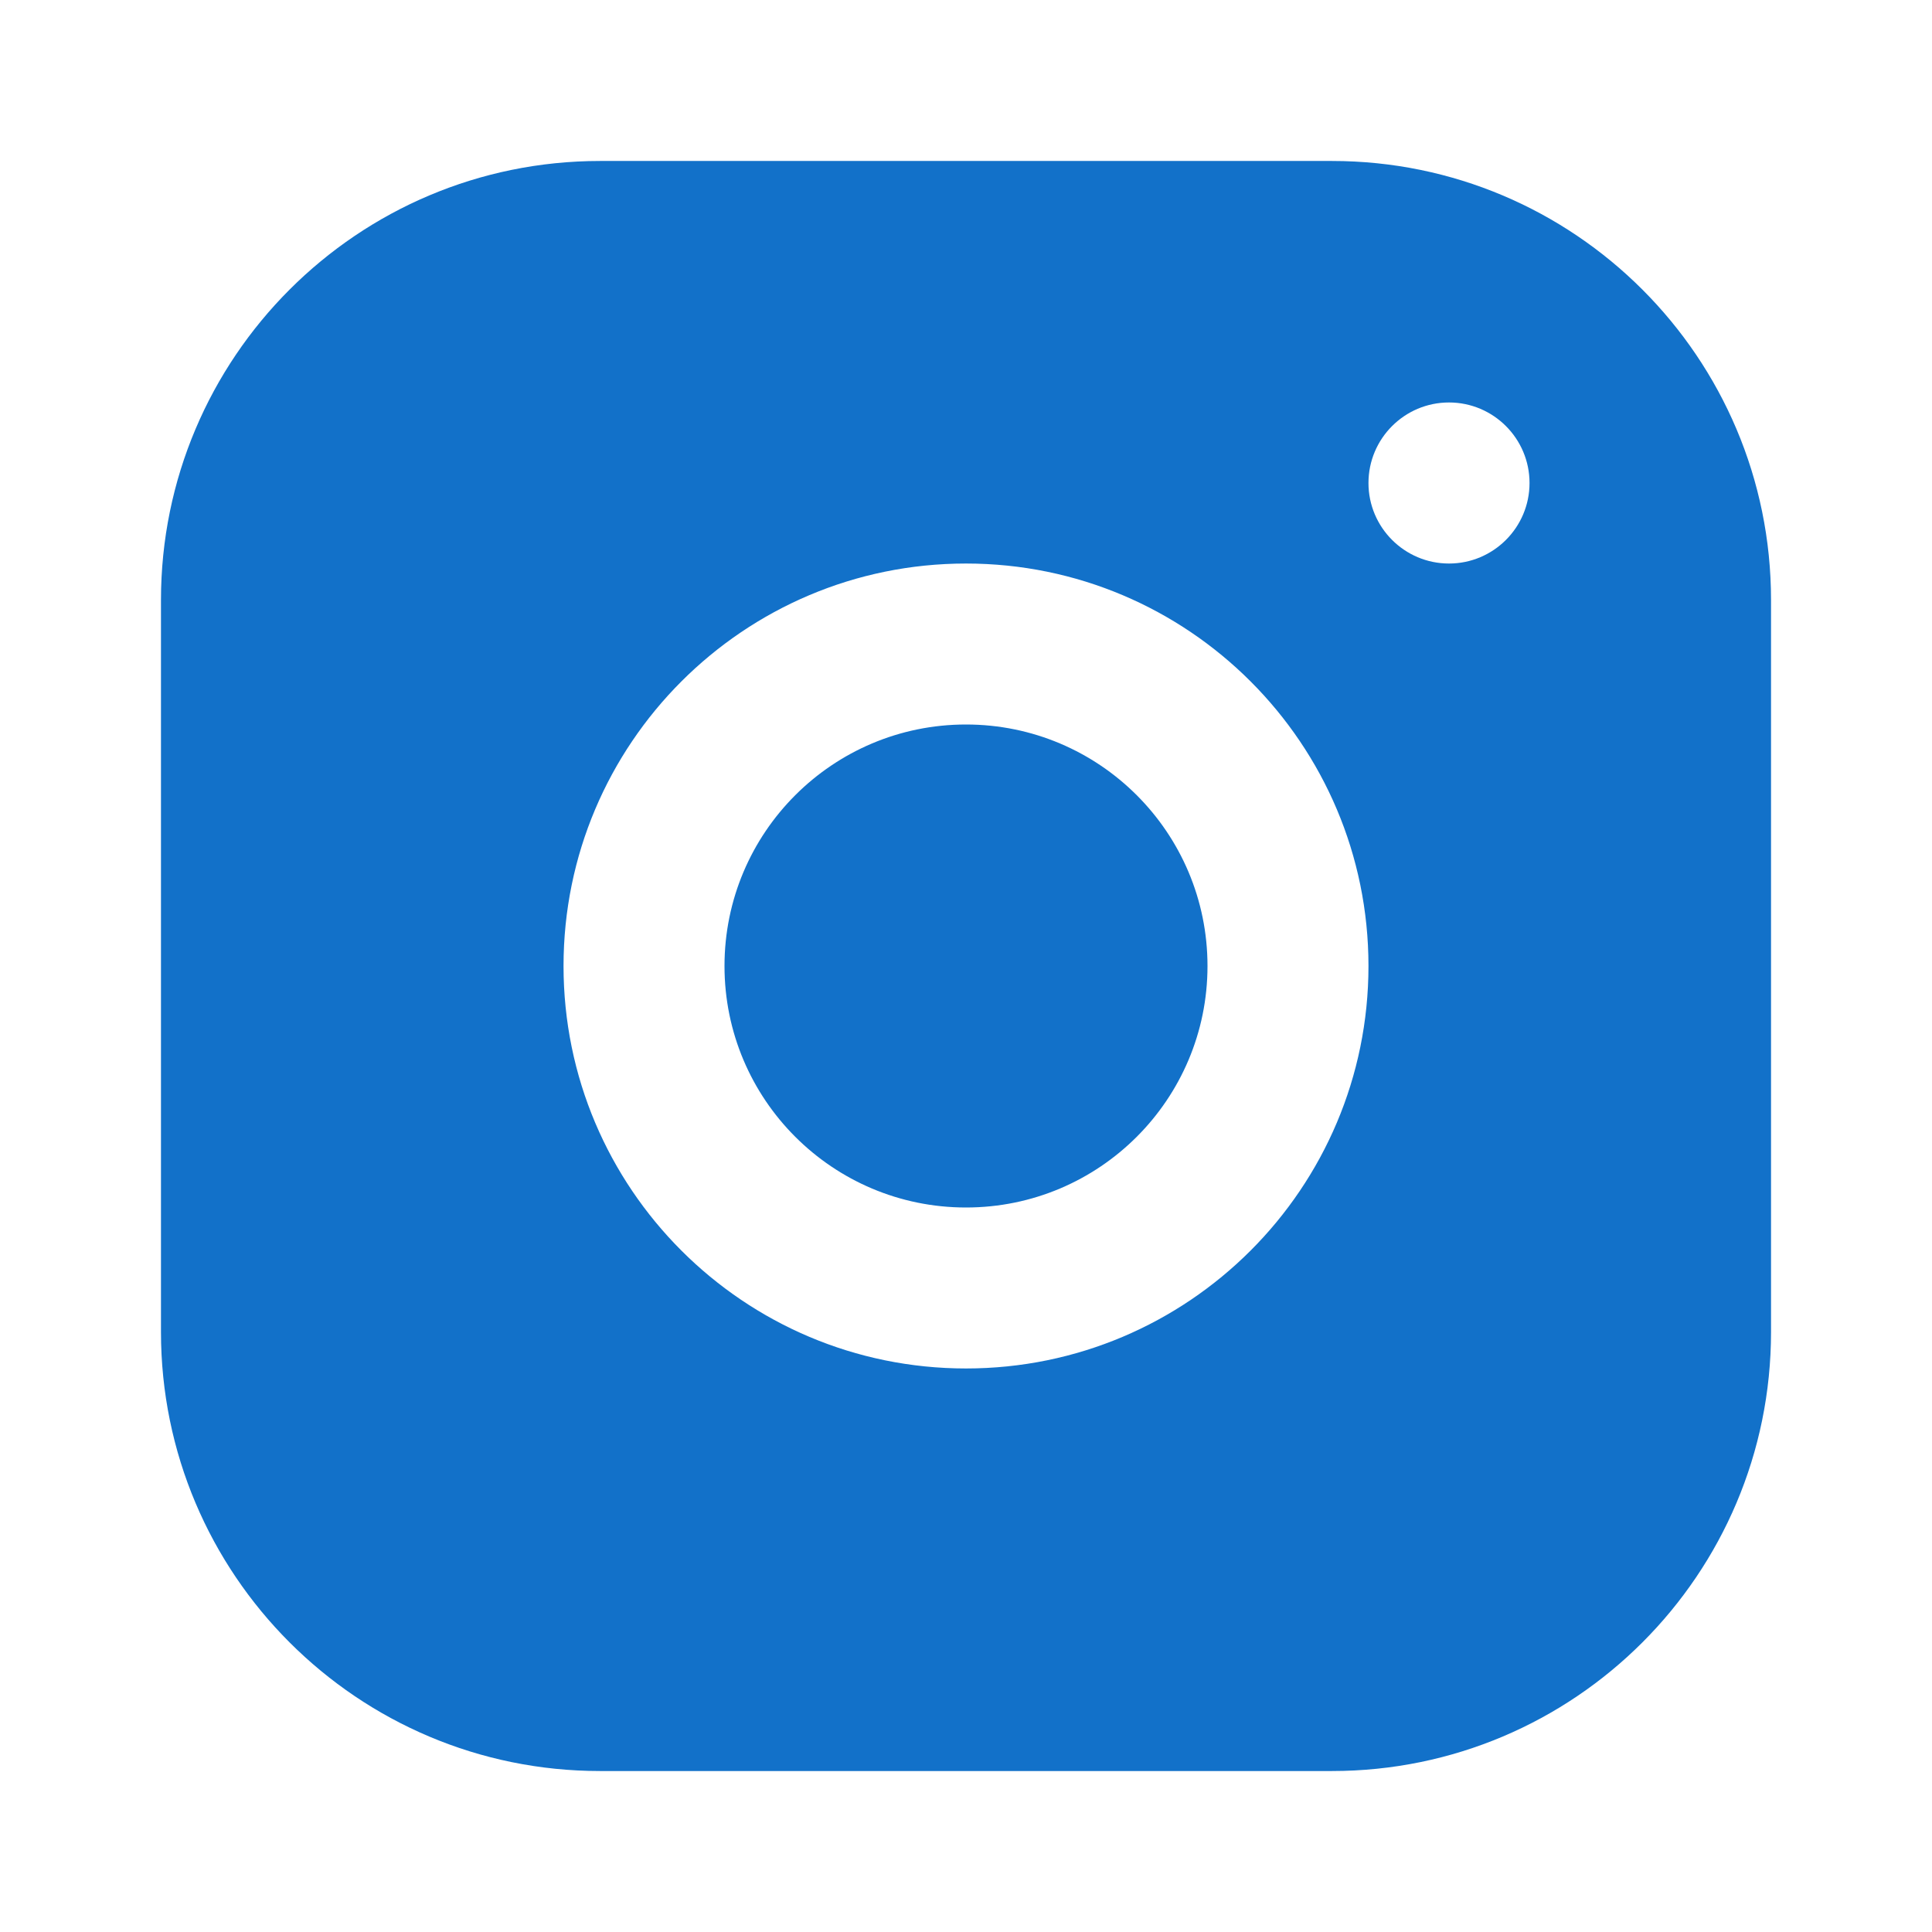 <svg width="22" height="22" viewBox="0 0 22 22" fill="none" xmlns="http://www.w3.org/2000/svg">
<path fill-rule="evenodd" clip-rule="evenodd" d="M6.833 1.833C4.072 1.833 1.833 4.072 1.833 6.833V15.167C1.833 17.928 4.072 20.167 6.833 20.167H15.167C17.928 20.167 20.167 17.928 20.167 15.167V6.833C20.167 4.072 17.928 1.833 15.167 1.833H6.833ZM16.5 6.417C17.006 6.417 17.417 6.006 17.417 5.5C17.417 4.994 17.006 4.583 16.5 4.583C15.994 4.583 15.583 4.994 15.583 5.5C15.583 6.006 15.994 6.417 16.5 6.417ZM15.583 11C15.583 13.531 13.531 15.583 11 15.583C8.469 15.583 6.417 13.531 6.417 11C6.417 8.469 8.469 6.417 11 6.417C13.531 6.417 15.583 8.469 15.583 11ZM11 13.75C12.519 13.75 13.75 12.519 13.75 11C13.75 9.481 12.519 8.25 11 8.25C9.481 8.25 8.25 9.481 8.25 11C8.25 12.519 9.481 13.75 11 13.75Z" fill="#1271C9"/>
</svg>

